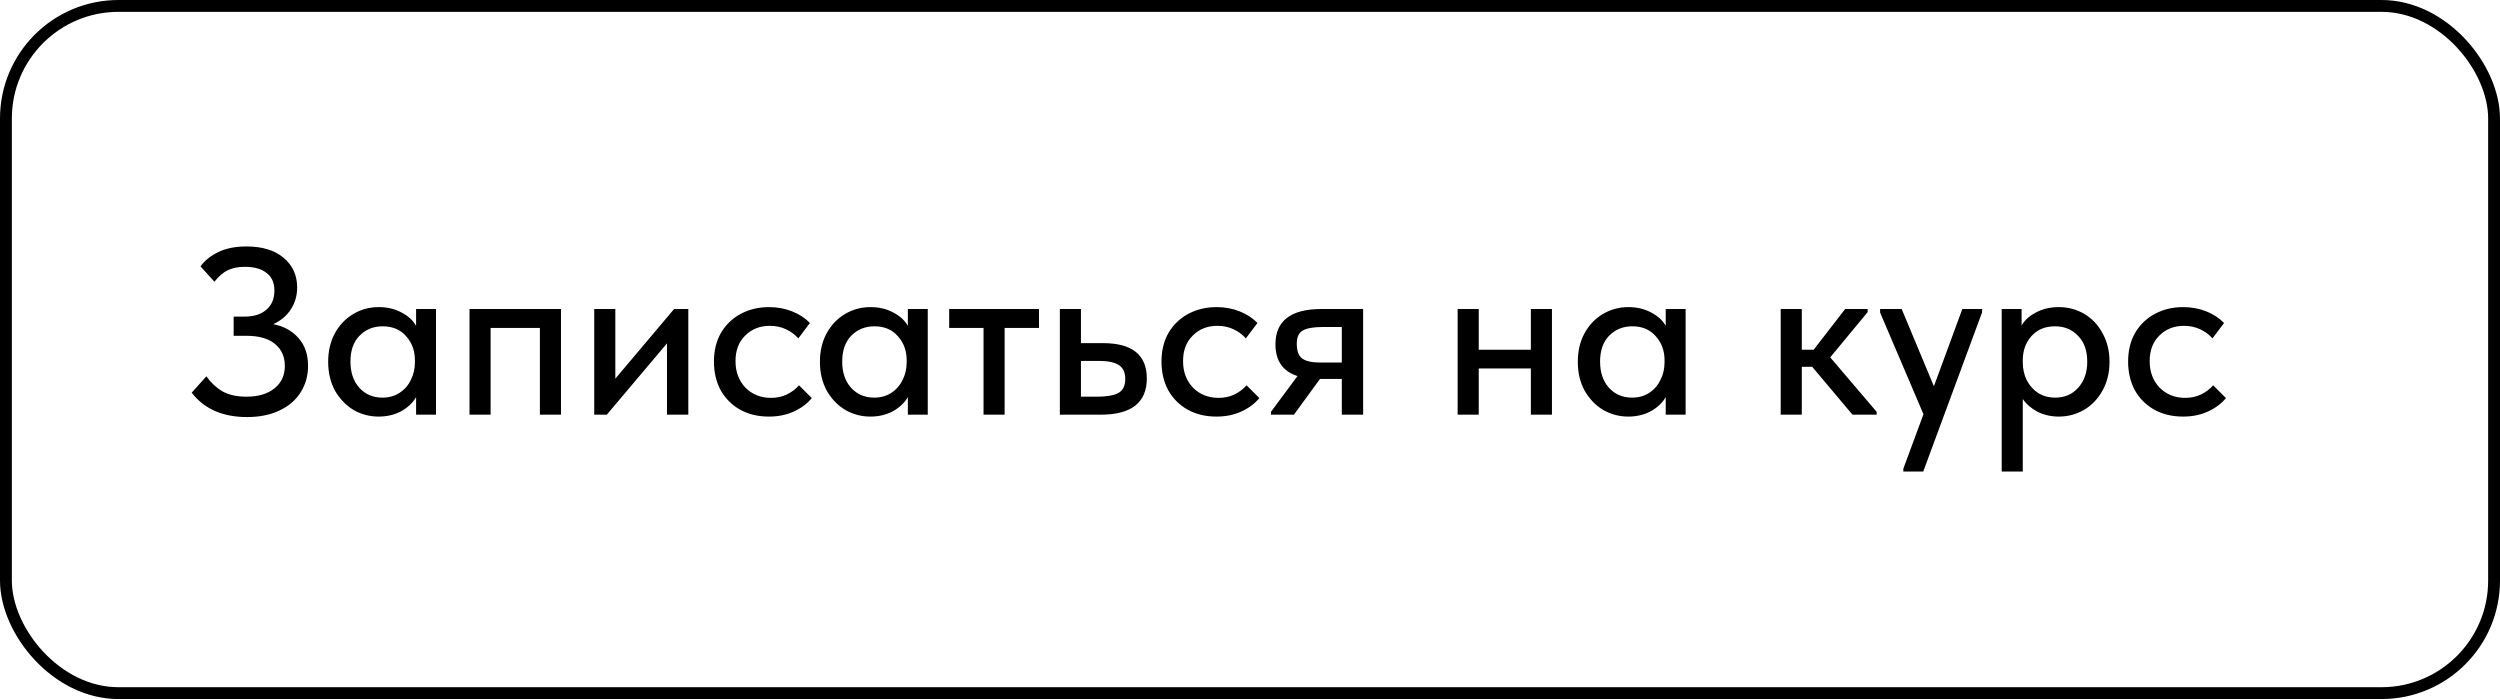 <?xml version="1.0" encoding="UTF-8"?> <svg xmlns="http://www.w3.org/2000/svg" width="211" height="59" viewBox="0 0 211 59" fill="none"><rect x="0.5" y="0.5" width="210" height="58" rx="9.5" stroke="black"></rect><path d="M26 30.88C26 31.707 25.793 32.447 25.38 33.1C24.98 33.753 24.387 34.267 23.6 34.64C22.827 35.013 21.907 35.2 20.84 35.2C19.827 35.2 18.92 35.027 18.12 34.68C17.333 34.32 16.687 33.807 16.18 33.14L17.42 31.76C17.793 32.293 18.24 32.713 18.76 33.02C19.293 33.327 19.973 33.48 20.8 33.48C21.8 33.48 22.587 33.247 23.16 32.78C23.747 32.313 24.04 31.68 24.04 30.88C24.04 30.107 23.767 29.493 23.22 29.04C22.673 28.573 21.86 28.34 20.78 28.34H19.72V26.72H20.66C21.433 26.72 22.04 26.527 22.48 26.14C22.933 25.753 23.16 25.213 23.16 24.52C23.16 23.867 22.94 23.373 22.5 23.04C22.073 22.693 21.46 22.52 20.66 22.52C20.113 22.52 19.64 22.613 19.24 22.8C18.84 22.987 18.46 23.313 18.1 23.78L16.92 22.48C17.28 21.987 17.78 21.587 18.42 21.28C19.06 20.96 19.853 20.8 20.8 20.8C22.133 20.8 23.18 21.12 23.94 21.76C24.7 22.4 25.08 23.233 25.08 24.26C25.08 24.953 24.9 25.573 24.54 26.12C24.193 26.653 23.7 27.067 23.06 27.36C23.953 27.533 24.667 27.927 25.2 28.54C25.733 29.14 26 29.92 26 30.88ZM35.118 26.08H36.798V35H35.118V33.52C34.825 34.013 34.398 34.413 33.838 34.72C33.278 35.013 32.651 35.16 31.958 35.16C31.198 35.16 30.491 34.973 29.838 34.6C29.198 34.213 28.678 33.673 28.278 32.98C27.891 32.273 27.698 31.46 27.698 30.54C27.698 29.633 27.885 28.833 28.258 28.14C28.645 27.433 29.165 26.887 29.818 26.5C30.471 26.113 31.185 25.92 31.958 25.92C32.691 25.92 33.338 26.073 33.898 26.38C34.458 26.673 34.865 27.047 35.118 27.5V26.08ZM35.018 30.6V30.4C35.018 29.6 34.771 28.927 34.278 28.38C33.798 27.82 33.138 27.54 32.298 27.54C31.511 27.54 30.858 27.807 30.338 28.34C29.831 28.86 29.578 29.587 29.578 30.52C29.578 31.427 29.825 32.16 30.318 32.72C30.825 33.28 31.478 33.56 32.278 33.56C32.825 33.56 33.305 33.427 33.718 33.16C34.145 32.88 34.465 32.513 34.678 32.06C34.905 31.607 35.018 31.12 35.018 30.6ZM41.407 35H39.627V26.08H47.347V35H45.567V27.68H41.407V35ZM51.934 31.96L56.894 26.08H58.094V35H56.294V28.98L51.214 35H50.154V26.08H51.934V31.96ZM60.257 30.52C60.257 29.587 60.457 28.773 60.857 28.08C61.27 27.387 61.83 26.853 62.537 26.48C63.243 26.107 64.03 25.92 64.897 25.92C65.603 25.92 66.257 26.04 66.857 26.28C67.457 26.52 67.957 26.847 68.357 27.26L67.377 28.56C67.083 28.227 66.73 27.967 66.317 27.78C65.903 27.593 65.457 27.5 64.977 27.5C64.137 27.5 63.443 27.773 62.897 28.32C62.35 28.853 62.077 29.573 62.077 30.48C62.077 31.387 62.357 32.133 62.917 32.72C63.49 33.293 64.21 33.58 65.077 33.58C65.557 33.58 65.997 33.487 66.397 33.3C66.81 33.1 67.157 32.84 67.437 32.52L68.517 33.6C68.117 34.08 67.603 34.46 66.977 34.74C66.363 35.02 65.67 35.16 64.897 35.16C63.963 35.16 63.143 34.96 62.437 34.56C61.743 34.16 61.203 33.613 60.817 32.92C60.443 32.213 60.257 31.413 60.257 30.52ZM76.622 26.08H78.302V35H76.622V33.52C76.329 34.013 75.902 34.413 75.342 34.72C74.782 35.013 74.155 35.16 73.462 35.16C72.702 35.16 71.995 34.973 71.342 34.6C70.702 34.213 70.182 33.673 69.782 32.98C69.395 32.273 69.202 31.46 69.202 30.54C69.202 29.633 69.388 28.833 69.762 28.14C70.148 27.433 70.668 26.887 71.322 26.5C71.975 26.113 72.689 25.92 73.462 25.92C74.195 25.92 74.842 26.073 75.402 26.38C75.962 26.673 76.368 27.047 76.622 27.5V26.08ZM76.522 30.6V30.4C76.522 29.6 76.275 28.927 75.782 28.38C75.302 27.82 74.642 27.54 73.802 27.54C73.015 27.54 72.362 27.807 71.842 28.34C71.335 28.86 71.082 29.587 71.082 30.52C71.082 31.427 71.329 32.16 71.822 32.72C72.329 33.28 72.982 33.56 73.782 33.56C74.329 33.56 74.808 33.427 75.222 33.16C75.648 32.88 75.969 32.513 76.182 32.06C76.409 31.607 76.522 31.12 76.522 30.6ZM84.79 35H83.01V27.68H80.111V26.08H87.691V27.68H84.79V35ZM89.451 35V26.08H91.231V28.96H93.091C95.557 28.96 96.791 29.953 96.791 31.94C96.791 33.98 95.491 35 92.891 35H89.451ZM92.631 33.48C93.391 33.48 93.971 33.38 94.371 33.18C94.771 32.967 94.971 32.567 94.971 31.98C94.971 31.42 94.784 31.027 94.411 30.8C94.051 30.573 93.497 30.46 92.751 30.46H91.231V33.48H92.631ZM98.03 30.52C98.03 29.587 98.23 28.773 98.63 28.08C99.043 27.387 99.603 26.853 100.31 26.48C101.017 26.107 101.803 25.92 102.67 25.92C103.377 25.92 104.03 26.04 104.63 26.28C105.23 26.52 105.73 26.847 106.13 27.26L105.15 28.56C104.857 28.227 104.503 27.967 104.09 27.78C103.677 27.593 103.23 27.5 102.75 27.5C101.91 27.5 101.217 27.773 100.67 28.32C100.123 28.853 99.85 29.573 99.85 30.48C99.85 31.387 100.13 32.133 100.69 32.72C101.263 33.293 101.983 33.58 102.85 33.58C103.33 33.58 103.77 33.487 104.17 33.3C104.583 33.1 104.93 32.84 105.21 32.52L106.29 33.6C105.89 34.08 105.377 34.46 104.75 34.74C104.137 35.02 103.443 35.16 102.67 35.16C101.737 35.16 100.917 34.96 100.21 34.56C99.517 34.16 98.977 33.613 98.59 32.92C98.217 32.213 98.03 31.413 98.03 30.52ZM115.048 26.08V35H113.248V31.98H111.408L109.208 35H107.268V34.76L109.508 31.74C108.268 31.34 107.648 30.447 107.648 29.06C107.648 28.073 107.968 27.333 108.608 26.84C109.248 26.333 110.228 26.08 111.548 26.08H115.048ZM113.248 30.6V27.6H111.608C110.848 27.6 110.294 27.7 109.948 27.9C109.614 28.087 109.448 28.46 109.448 29.02C109.448 29.62 109.601 30.033 109.908 30.26C110.214 30.487 110.734 30.6 111.468 30.6H113.248ZM129.205 26.08H130.985V35H129.205V31.1H124.805V35H123.025V26.08H124.805V29.52H129.205V26.08ZM140.587 26.08H142.267V35H140.587V33.52C140.293 34.013 139.867 34.413 139.307 34.72C138.747 35.013 138.12 35.16 137.427 35.16C136.667 35.16 135.96 34.973 135.307 34.6C134.667 34.213 134.147 33.673 133.747 32.98C133.36 32.273 133.167 31.46 133.167 30.54C133.167 29.633 133.353 28.833 133.727 28.14C134.113 27.433 134.633 26.887 135.287 26.5C135.94 26.113 136.653 25.92 137.427 25.92C138.16 25.92 138.807 26.073 139.367 26.38C139.927 26.673 140.333 27.047 140.587 27.5V26.08ZM140.487 30.6V30.4C140.487 29.6 140.24 28.927 139.747 28.38C139.267 27.82 138.607 27.54 137.767 27.54C136.98 27.54 136.327 27.807 135.807 28.34C135.3 28.86 135.047 29.587 135.047 30.52C135.047 31.427 135.293 32.16 135.787 32.72C136.293 33.28 136.947 33.56 137.747 33.56C138.293 33.56 138.773 33.427 139.187 33.16C139.613 32.88 139.933 32.513 140.147 32.06C140.373 31.607 140.487 31.12 140.487 30.6ZM157.631 26.34L154.471 30.16L158.391 34.76V35H156.351L152.951 30.96H152.071V35H150.291V26.08H152.071V29.52H153.071L155.731 26.08H157.631V26.34ZM163.221 32.6L165.621 26.08H167.301L167.281 26.38L162.321 39.8H160.641V39.56L162.341 34.96L158.681 26.38V26.08H160.501L163.221 32.6ZM178.043 30.54C178.043 31.46 177.843 32.273 177.443 32.98C177.057 33.673 176.537 34.213 175.883 34.6C175.23 34.973 174.523 35.16 173.763 35.16C173.123 35.16 172.53 35.027 171.983 34.76C171.45 34.48 171.03 34.12 170.723 33.68V39.8H168.943V26.08H170.623V27.48C170.863 27.04 171.263 26.673 171.823 26.38C172.383 26.073 173.03 25.92 173.763 25.92C174.55 25.92 175.27 26.113 175.923 26.5C176.577 26.887 177.09 27.433 177.463 28.14C177.85 28.833 178.043 29.633 178.043 30.54ZM176.163 30.52C176.163 29.587 175.903 28.86 175.383 28.34C174.877 27.807 174.23 27.54 173.443 27.54C172.603 27.54 171.937 27.82 171.443 28.38C170.963 28.927 170.723 29.6 170.723 30.4V30.6C170.723 31.12 170.83 31.607 171.043 32.06C171.27 32.513 171.59 32.88 172.003 33.16C172.43 33.427 172.917 33.56 173.463 33.56C174.263 33.56 174.91 33.28 175.403 32.72C175.91 32.16 176.163 31.427 176.163 30.52ZM179.612 30.52C179.612 29.587 179.812 28.773 180.212 28.08C180.625 27.387 181.185 26.853 181.892 26.48C182.599 26.107 183.385 25.92 184.252 25.92C184.959 25.92 185.612 26.04 186.212 26.28C186.812 26.52 187.312 26.847 187.712 27.26L186.732 28.56C186.439 28.227 186.085 27.967 185.672 27.78C185.259 27.593 184.812 27.5 184.332 27.5C183.492 27.5 182.799 27.773 182.252 28.32C181.705 28.853 181.432 29.573 181.432 30.48C181.432 31.387 181.712 32.133 182.272 32.72C182.845 33.293 183.565 33.58 184.432 33.58C184.912 33.58 185.352 33.487 185.752 33.3C186.165 33.1 186.512 32.84 186.792 32.52L187.872 33.6C187.472 34.08 186.959 34.46 186.332 34.74C185.719 35.02 185.025 35.16 184.252 35.16C183.319 35.16 182.499 34.96 181.792 34.56C181.099 34.16 180.559 33.613 180.172 32.92C179.799 32.213 179.612 31.413 179.612 30.52Z" fill="black"></path></svg> 